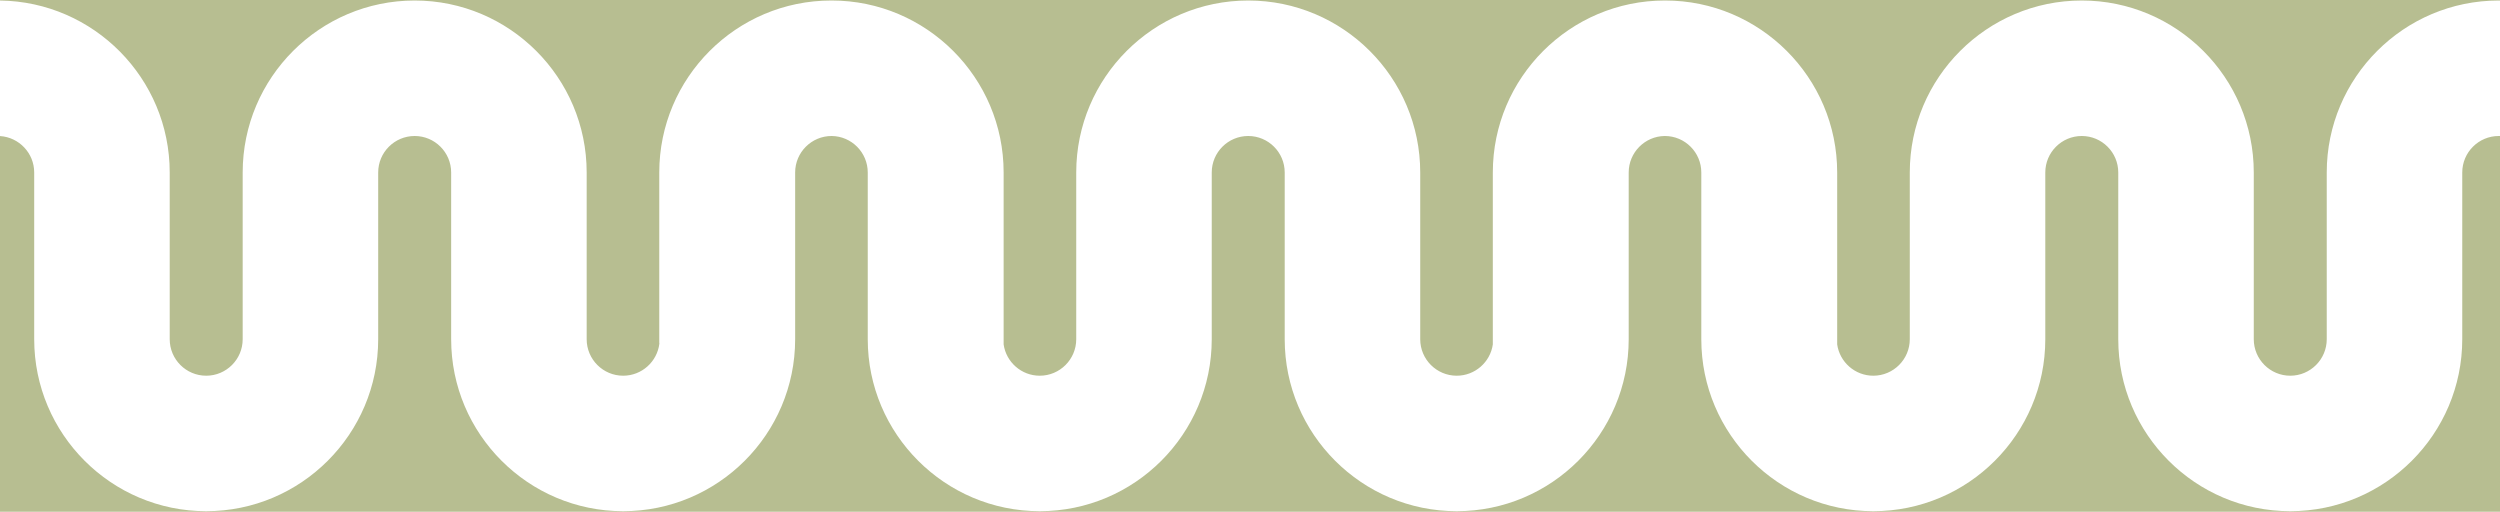 <svg width="9869" height="2020" viewBox="0 0 9869 2020" fill="none" xmlns="http://www.w3.org/2000/svg">
<path fill-rule="evenodd" clip-rule="evenodd" d="M9869 0H0V2.069C370.245 6.919 669.95 309.561 669.95 680.863V1339.15C669.95 1418.55 734.55 1483.15 813.97 1483.15C893.39 1483.15 958 1418.55 958 1339.15V680.863C958 306.547 1262.58 2.01 1636.97 2.01C2011.36 2.01 2315.94 306.547 2315.94 680.863V1339.15C2315.94 1418.55 2380.56 1483.15 2459.97 1483.15C2533.59 1483.15 2594.49 1427.62 2602.98 1356.25C2602.82 1354.95 2602.67 1353.65 2602.53 1352.34V680.863C2602.53 306.547 2907.11 2.01 3281.5 2.01L3282.24 2.01L3282.97 2.01C3657.35 2.01 3961.94 306.547 3961.94 680.863V1359.68C3971.94 1429.39 4032.05 1483.15 4104.5 1483.15C4183.92 1483.15 4248.53 1418.55 4248.53 1339.15V680.863C4248.53 306.547 4553.11 2.01 4927.5 2.01C5301.89 2.01 5606.47 306.537 5606.47 680.863V1339.15C5606.47 1418.55 5671.09 1483.15 5750.5 1483.15C5822.94 1483.15 5883.06 1429.39 5893.06 1359.68V680.863C5893.06 306.547 6197.64 2.01 6572.03 2.01L6572.76 2.01L6573.5 2.01L6573.48 2C6947.86 2 7252.45 306.527 7252.45 680.853V1359.55C7262.39 1429.32 7322.53 1483.15 7395.03 1483.15C7474.45 1483.15 7539.06 1418.55 7539.06 1339.15V680.863C7539.06 306.547 7843.65 2.01 8218.03 2.01C8592.41 2.01 8897 306.537 8897 680.863V1339.15C8897 1418.55 8961.62 1483.15 9041.03 1483.15C9120.44 1483.15 9185.05 1418.55 9185.05 1339.15V680.863C9185.05 306.547 9489.64 2.01 9864.03 2.01C9865.69 2.01 9867.34 2.016 9869 2.028V0ZM9869 536.947C9867.35 536.891 9865.69 536.863 9864.03 536.863C9784.61 536.863 9720 601.463 9720 680.863V1339.15C9720 1713.46 9415.42 2018 9041.03 2018C8666.64 2018 8362.05 1713.47 8362.05 1339.15V680.863C8362.05 601.463 8297.44 536.863 8218.03 536.863C8138.62 536.863 8074.01 601.463 8074.01 680.863V1339.15C8074.01 1713.46 7769.41 2018 7395.03 2018C7020.65 2018 6716.06 1713.47 6716.06 1339.15V680.863C6716.06 601.463 6651.44 536.863 6572.03 536.863L6571.75 536.863C6493.12 537.795 6429.45 602.031 6429.45 680.853V1339.14C6429.45 1713.45 6124.86 2017.99 5750.48 2017.99C5376.1 2017.99 5071.51 1713.46 5071.51 1339.14V680.853C5071.51 601.453 5006.9 536.853 4927.49 536.853C4848.08 536.853 4783.47 601.453 4783.47 680.853V1339.14C4783.47 1713.45 4478.88 2017.99 4104.5 2017.99C3730.12 2017.99 3425.53 1713.46 3425.53 1339.14V680.853C3425.53 602.03 3361.85 537.793 3283.23 536.863L3282.97 536.863C3203.55 536.863 3138.94 601.463 3138.94 680.863V1339.15C3138.94 1713.46 2834.36 2018 2459.97 2018C2085.58 2018 1780.99 1713.47 1780.99 1339.15V680.863C1780.99 601.463 1716.38 536.863 1636.97 536.863C1557.56 536.863 1492.95 601.463 1492.95 680.863V1339.15C1492.95 1713.46 1188.35 2018 813.97 2018C439.59 2018 135 1713.47 135 1339.15V680.863C135 604.495 75.221 541.818 0 537.143V2020H9869V536.947Z" fill="#B7BE91"/>
</svg>
